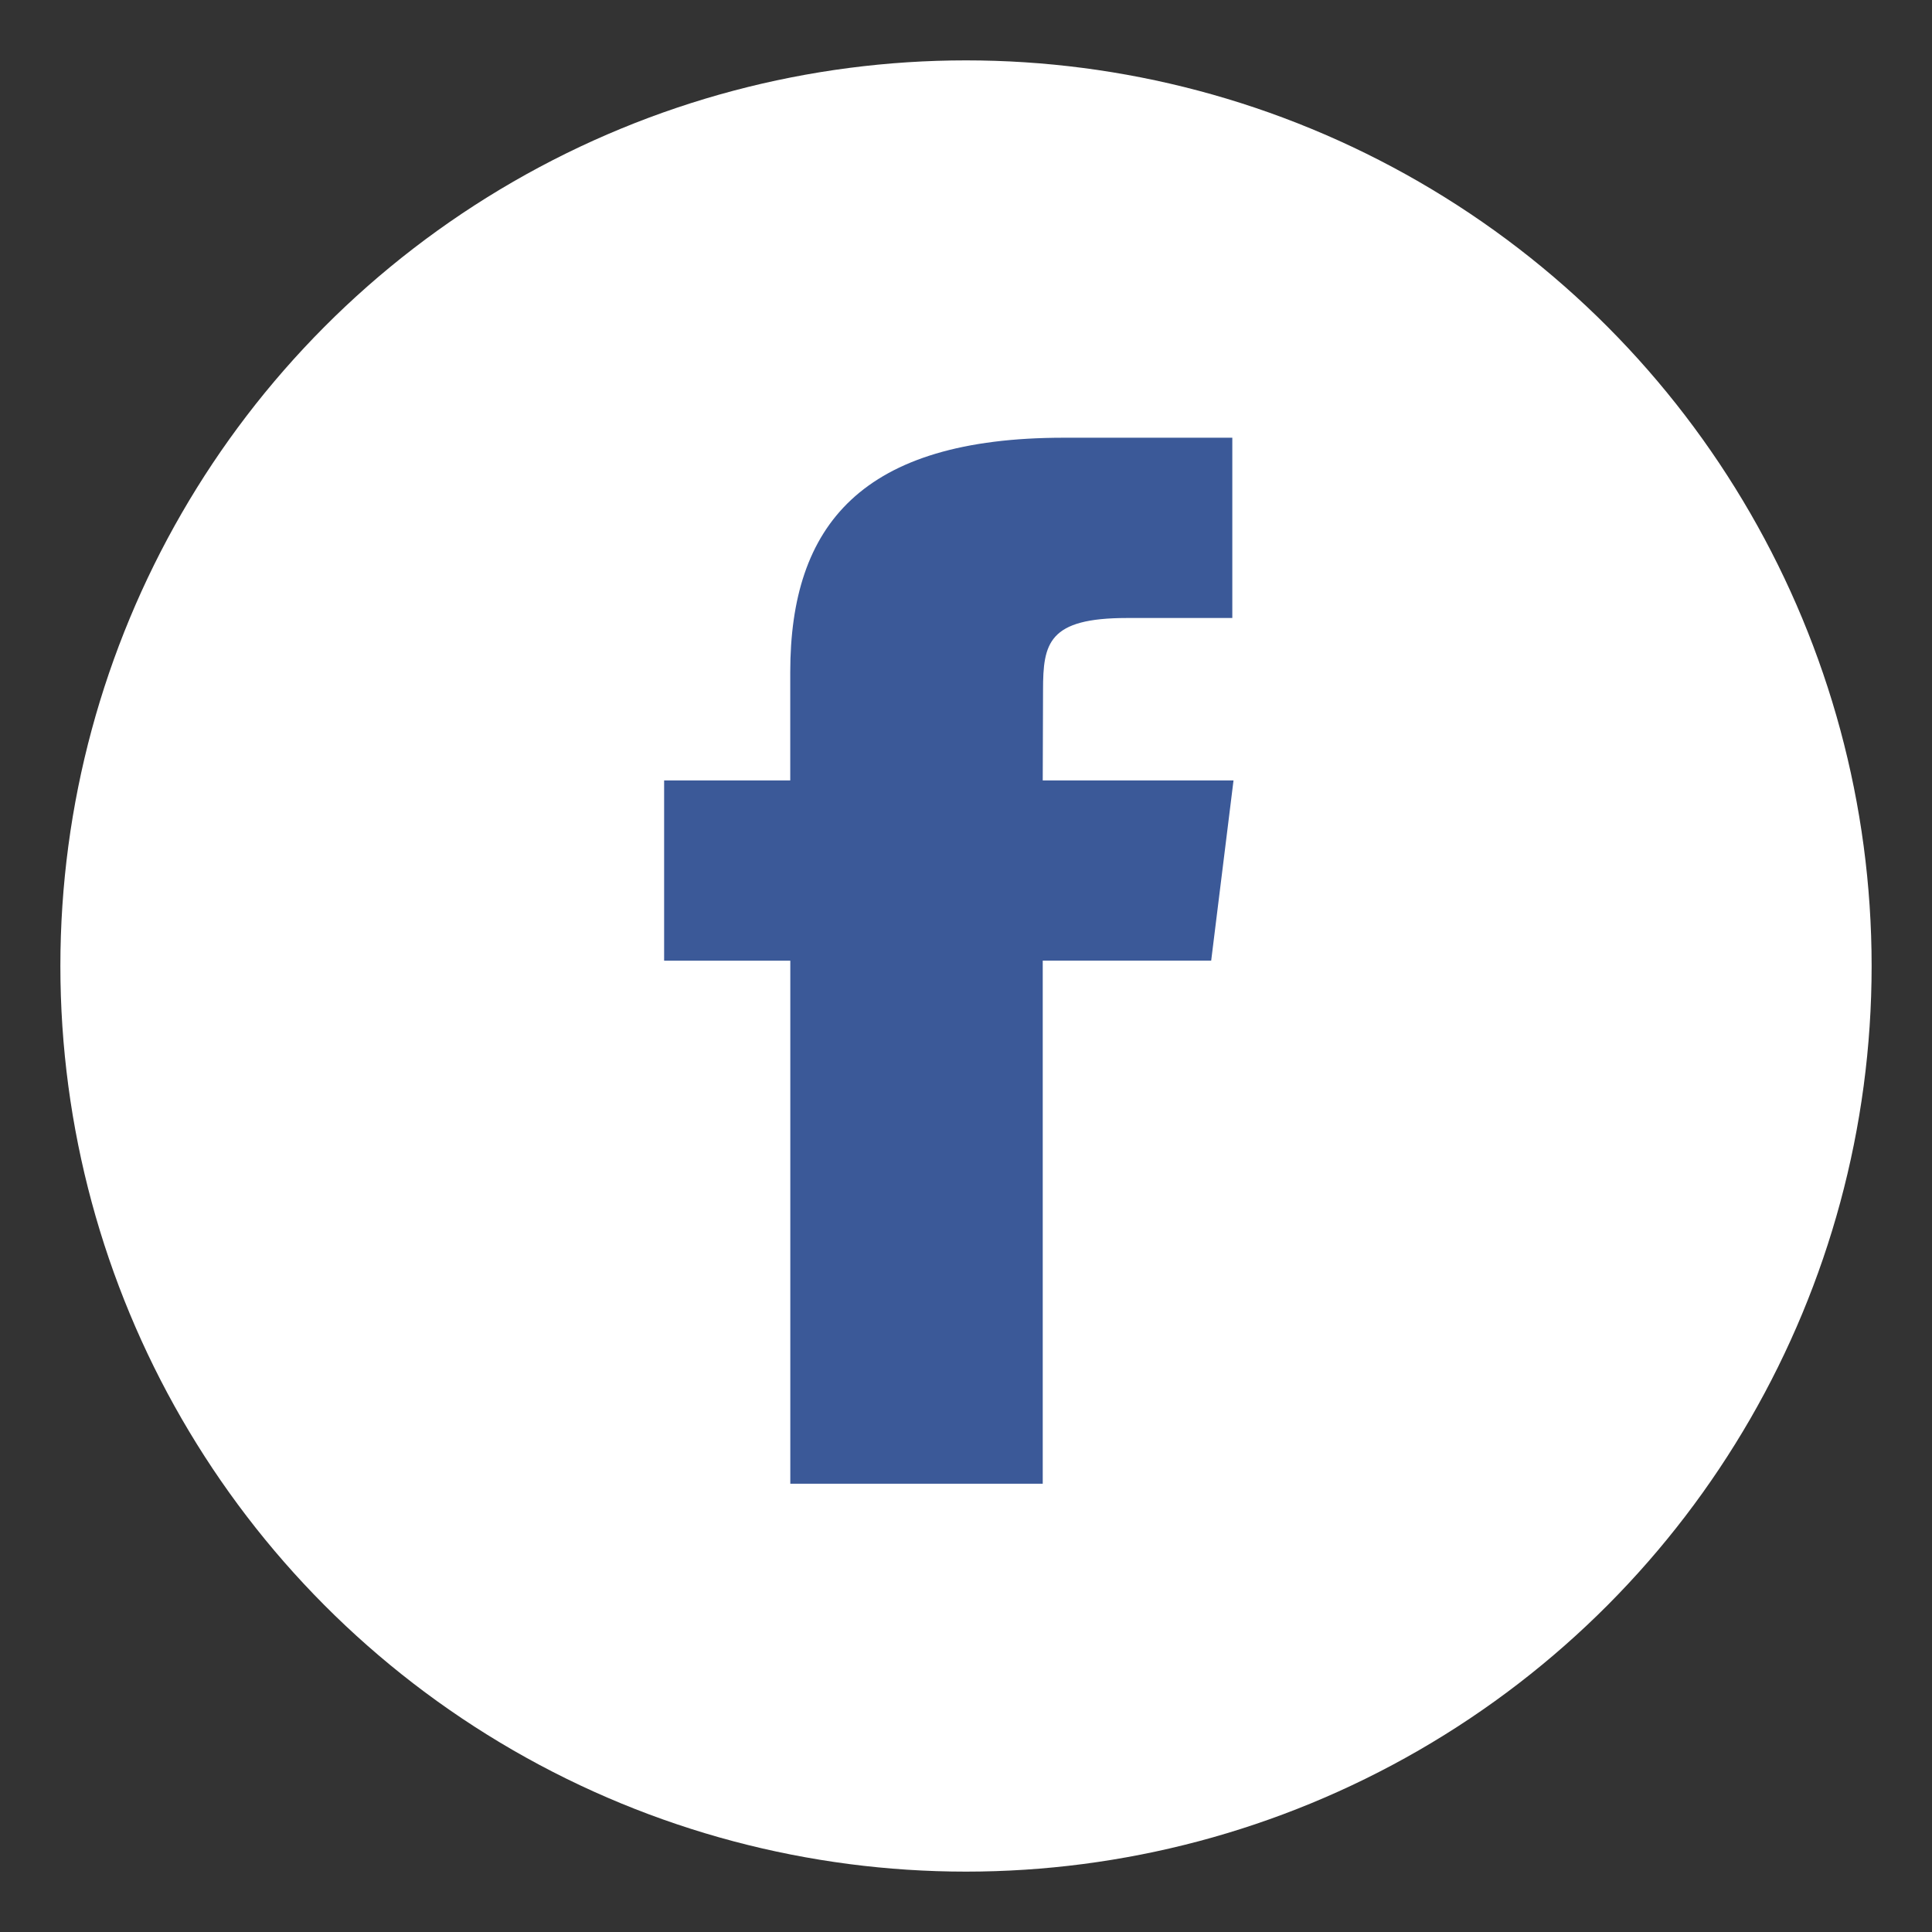 <svg xmlns="http://www.w3.org/2000/svg" width="32" height="32" viewBox="-1 -1 32 32" x="135"><rect x="-1" y="-1" width="32" height="32" fill="#333333" stroke="none"/><g fill="none" fill-rule="evenodd"><circle fill="#FFF" cx="15" cy="15" r="15"/><path d="M16.271 23.575v-8.664h2.79l.37-2.985h-3.16l.005-1.494c0-.779.086-1.196 1.391-1.196h1.744V6.25h-2.79c-3.352 0-4.532 1.448-4.532 3.884v1.792H10v2.986h2.09v8.663h4.181z" fill="#3B5998"/></g></svg>